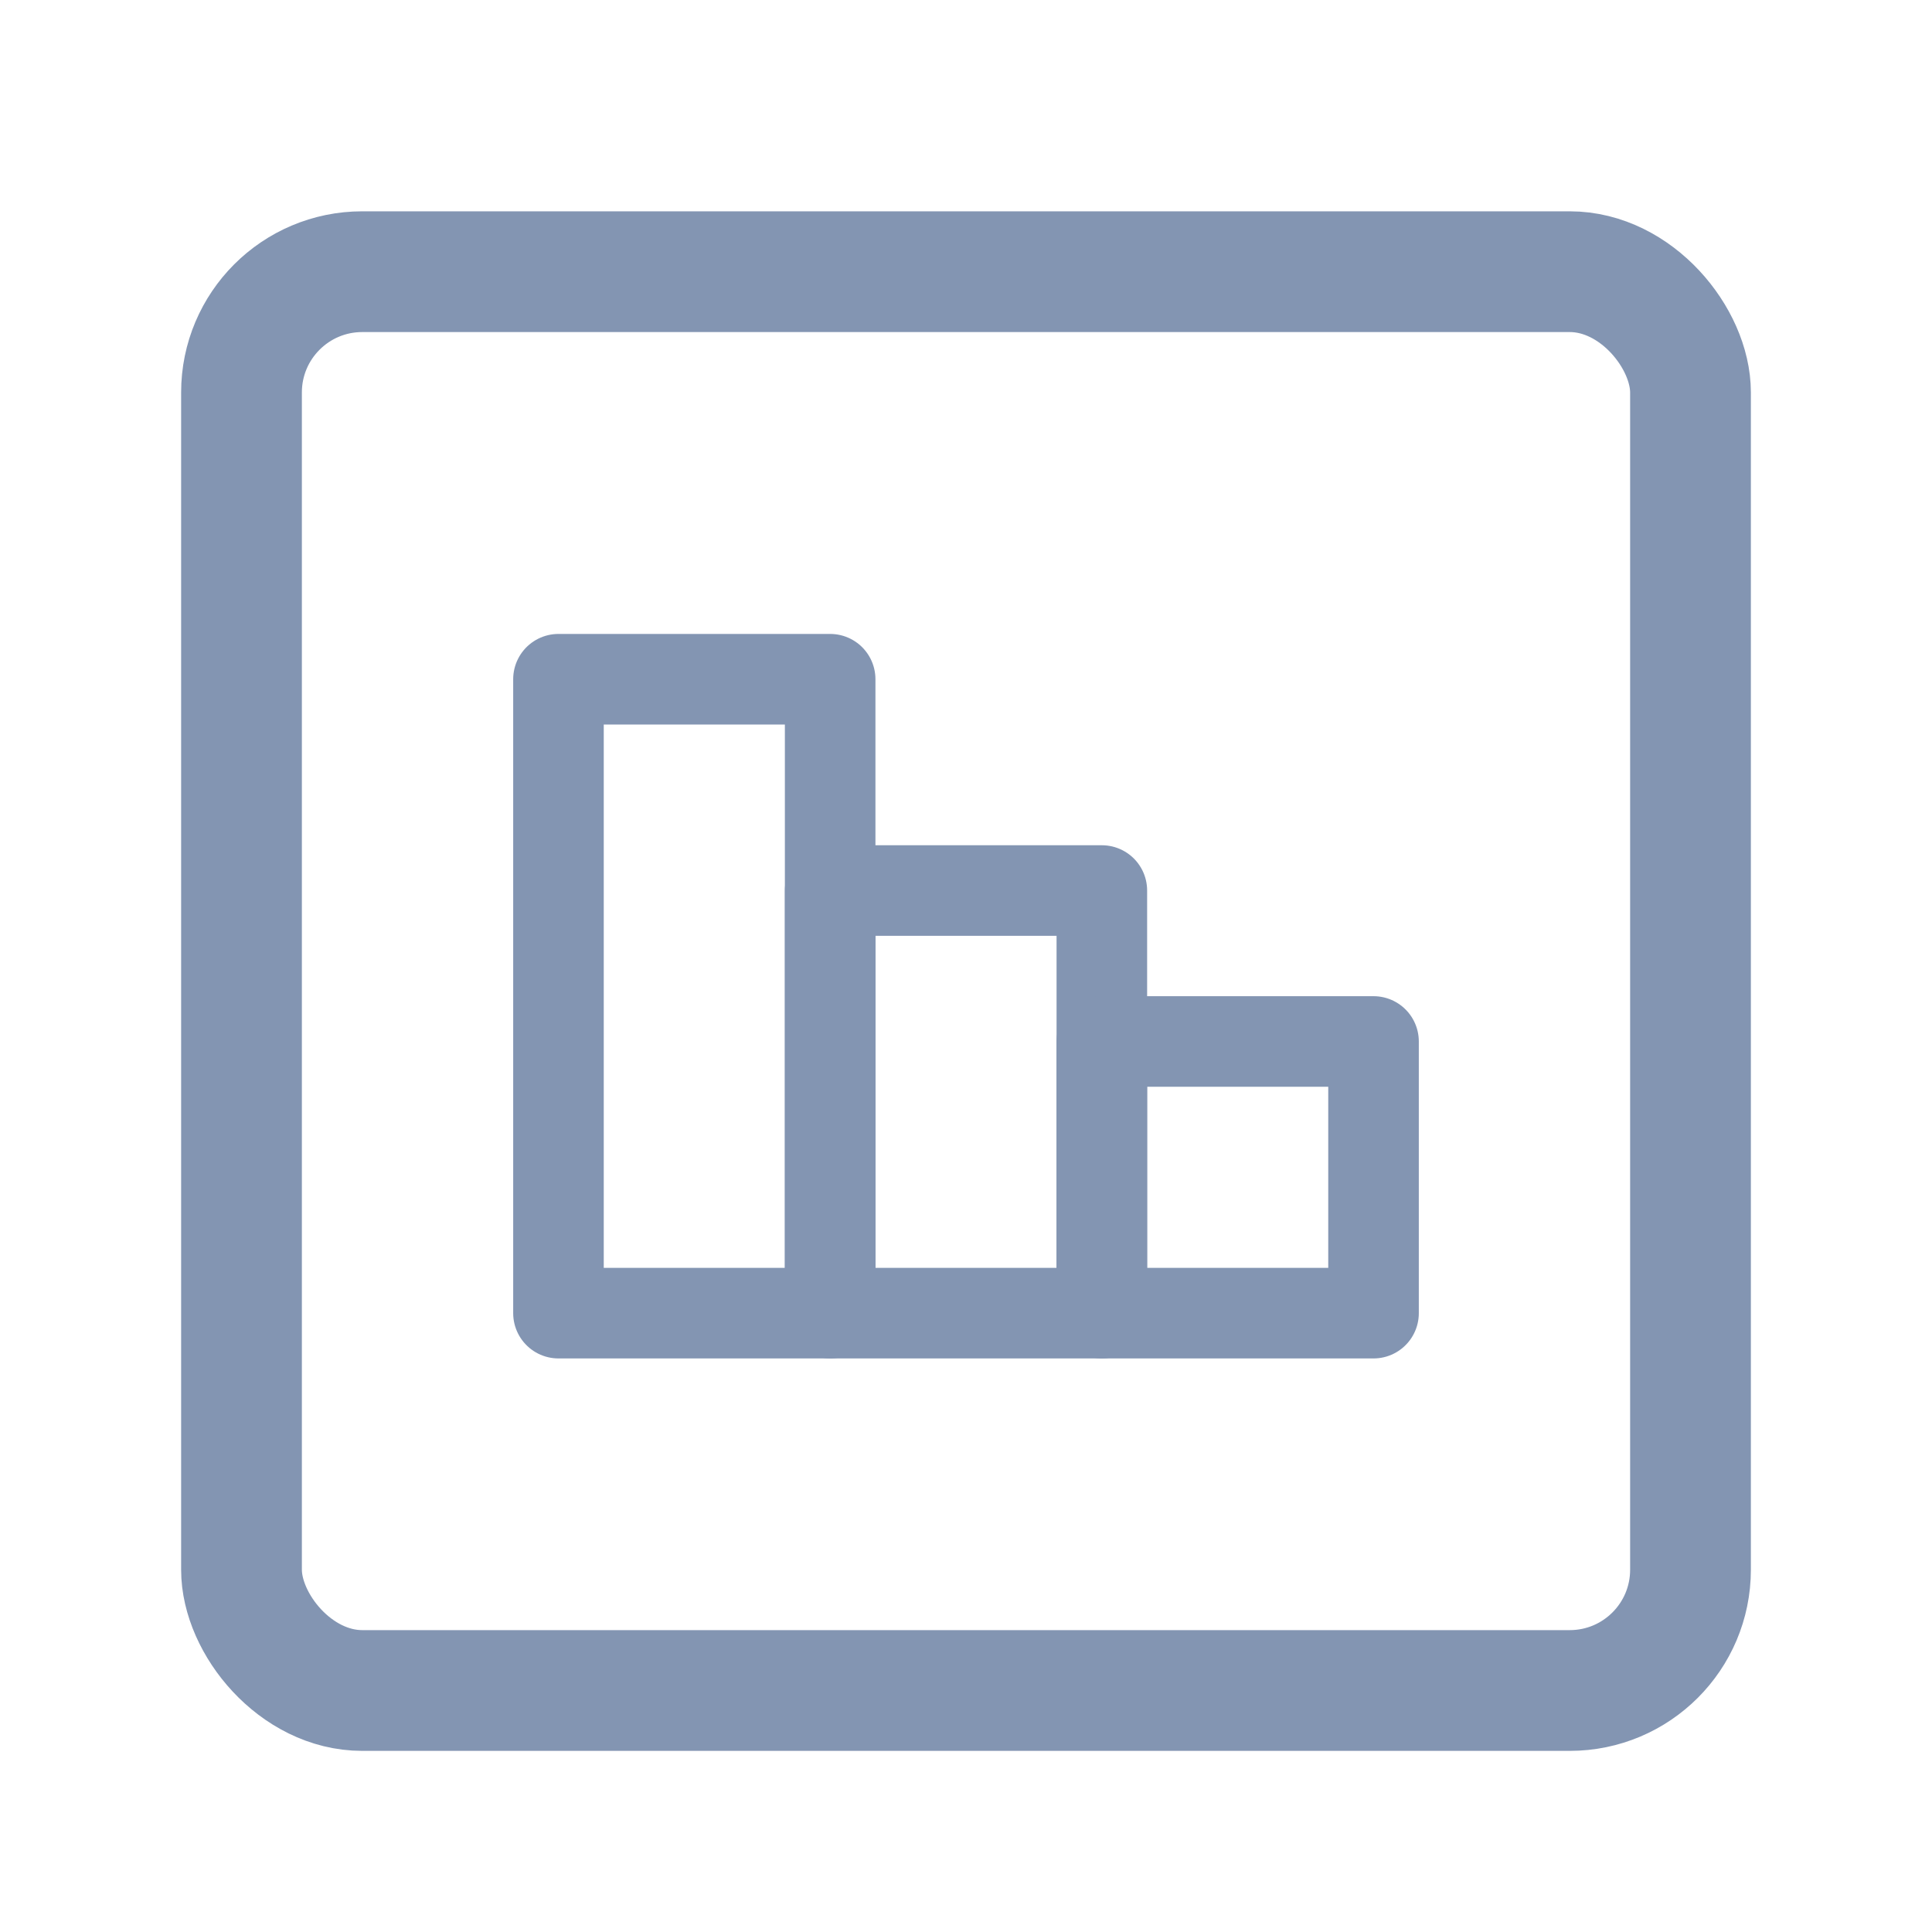 <svg xmlns="http://www.w3.org/2000/svg" width="64" height="64" viewBox="0 0 64 64" fill="none"><rect width="64" height="64" fill="white"></rect><rect x="8" y="9" width="48" height="47" rx="4" stroke="#8395B2" stroke-width="4" stroke-linejoin="round"></rect><rect x="18.5" y="22.5" width="9" height="21" stroke="#8395B2" stroke-width="3" stroke-linejoin="round"></rect><rect x="27.5" y="29.5" width="9" height="14" stroke="#8395B2" stroke-width="3" stroke-linejoin="round"></rect><rect x="36.5" y="34.5" width="9" height="9" stroke="#8395B2" stroke-width="3" stroke-linejoin="round"></rect></svg>
